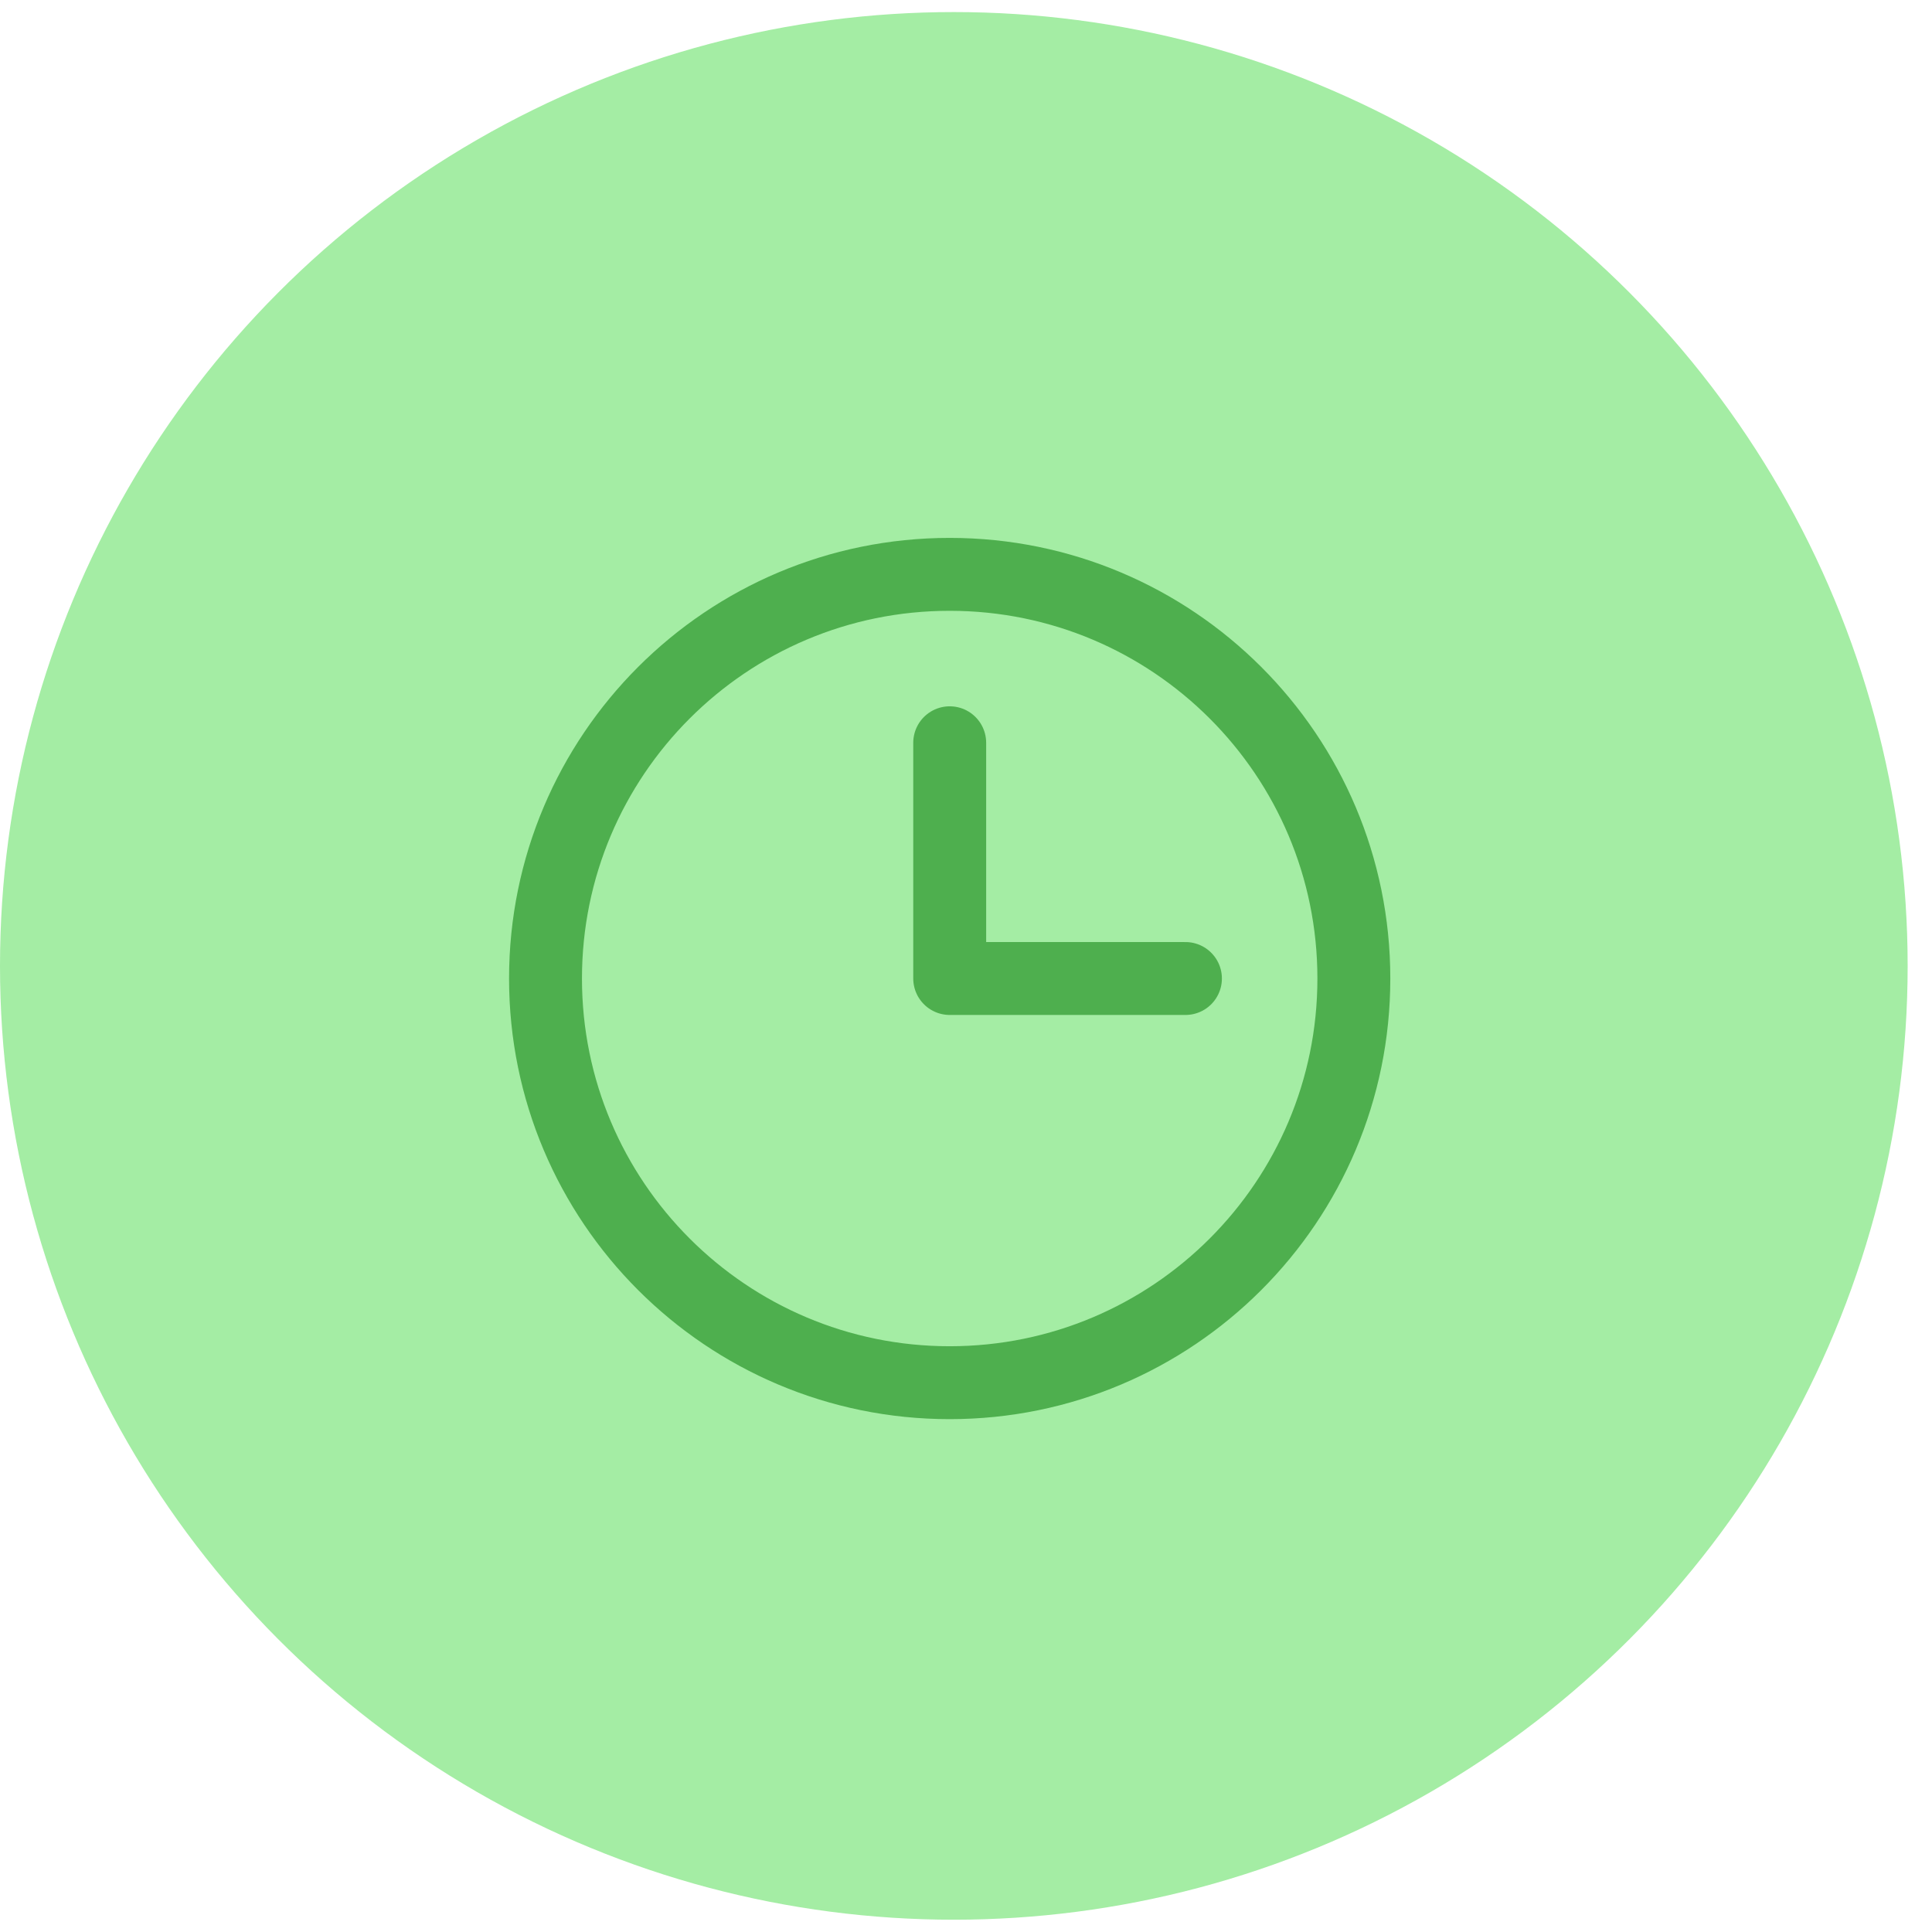 <svg width="53" height="53" viewBox="0 0 53 53" fill="none" xmlns="http://www.w3.org/2000/svg">
<circle cx="26.166" cy="26.497" r="26.166" fill="#A4EDA4"/>
<path d="M26.052 37.931C32.176 37.931 37.14 32.967 37.14 26.843C37.14 20.72 32.176 15.756 26.052 15.756C19.929 15.756 14.965 20.72 14.965 26.843C14.965 32.967 19.929 37.931 26.052 37.931Z" stroke="#4EAF4E" stroke-width="2" stroke-linecap="round" stroke-linejoin="round"/>
<path d="M26.053 20.376V26.843H32.52" stroke="#4EAF4E" stroke-width="2" stroke-linecap="round" stroke-linejoin="round"/>
</svg>
